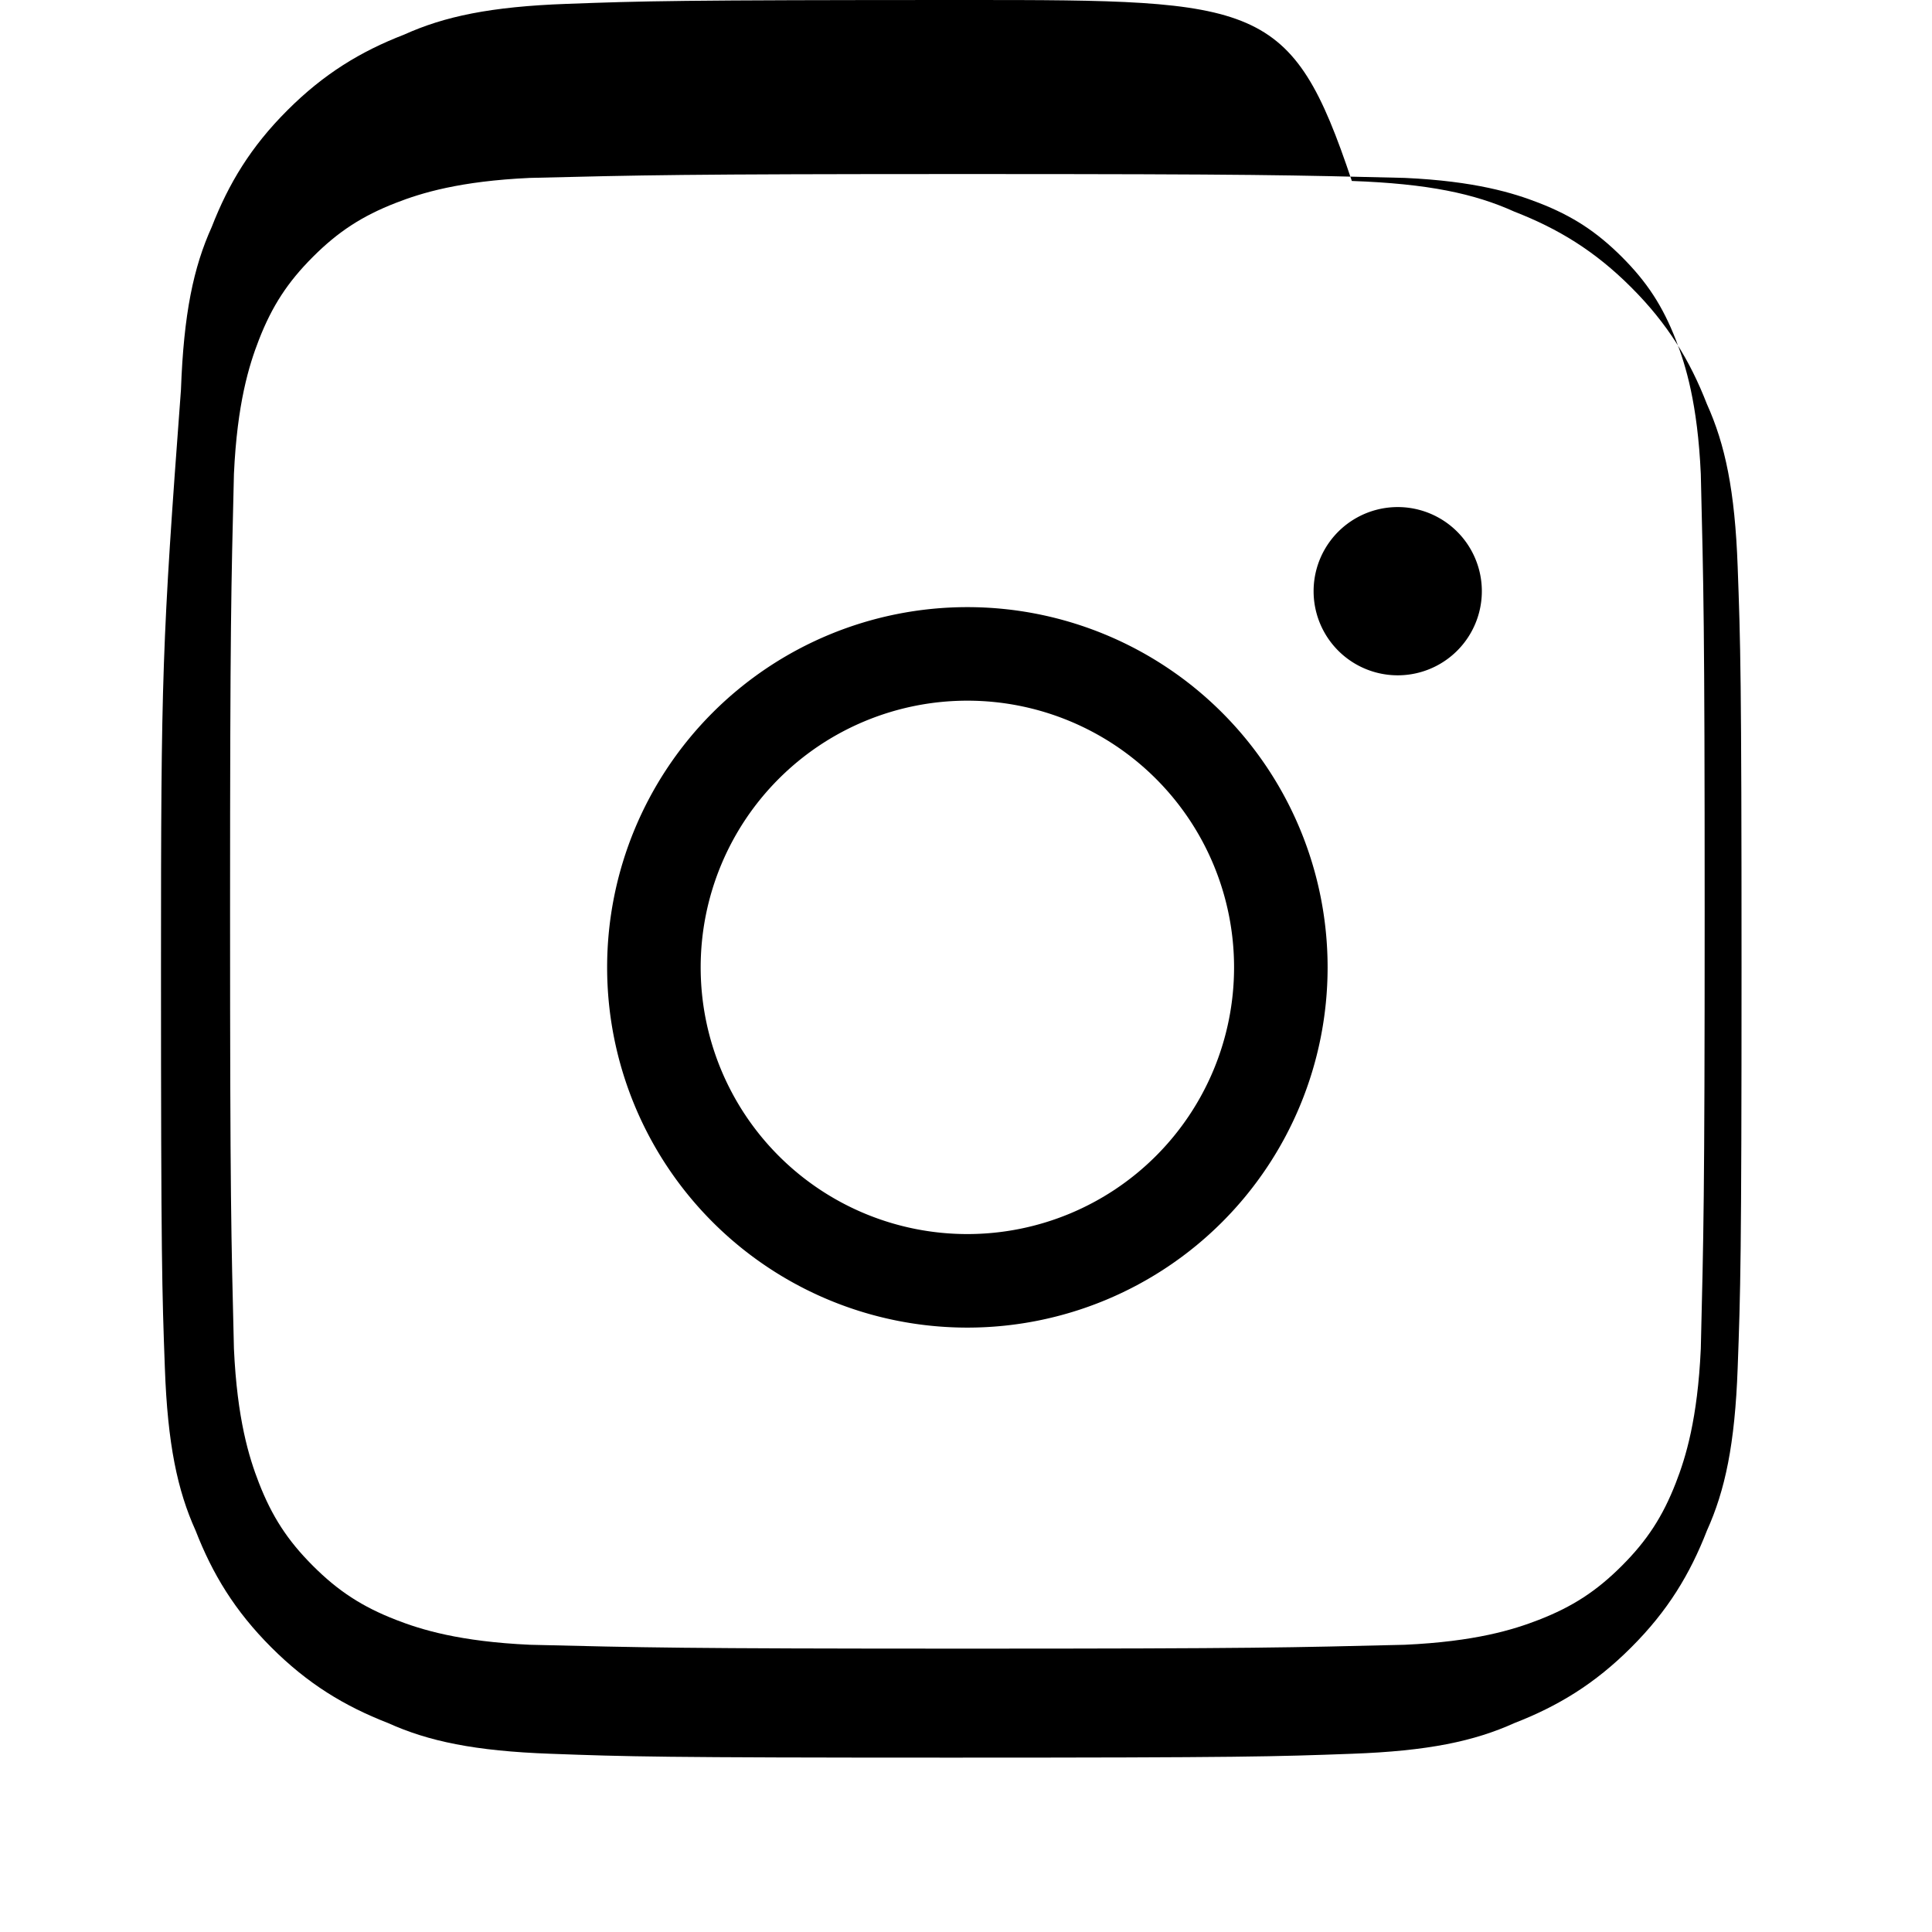 <svg xmlns="http://www.w3.org/2000/svg" viewBox="0 0 24 24" fill="currentColor">
  <path d="M12.017 0C8.396 0 7.989.013 7.041.048 6.094.082 5.52.204 5.02.43c-.54.209-.996.486-1.45.94-.454.453-.73.91-.94 1.45-.226.5-.348 1.074-.382 2.021C2.013 7.989 2 8.396 2 12.017s.013 4.028.048 4.976c.034.947.156 1.521.382 2.021.21.54.487.997.94 1.45.454.454.91.73 1.45.94.5.226 1.074.348 2.021.382.947.035 1.354.048 4.976.048s4.028-.013 4.976-.048c.947-.034 1.521-.156 2.021-.382.54-.21.997-.486 1.45-.94.454-.453.73-.91.94-1.45.226-.5.348-1.074.382-2.021.035-.948.048-1.355.048-4.976s-.013-4.028-.048-4.976c-.034-.947-.156-1.521-.382-2.021-.21-.54-.486-.997-.94-1.45-.453-.454-.91-.73-1.45-.94-.5-.226-1.074-.348-2.021-.382C16.045.013 15.638 0 12.017 0zM12.017 2.162c3.594 0 4.016.014 5.433.048.875.04 1.35.187 1.666.31.419.163.717.358 1.031.671.314.314.508.612.671 1.031.123.316.27.791.31 1.666.034 1.417.048 1.839.048 5.433s-.014 4.016-.048 5.433c-.04.875-.187 1.35-.31 1.666-.163.419-.357.717-.671 1.031-.314.314-.612.508-1.031.671-.316.123-.791.27-1.666.31-1.417.034-1.839.048-5.433.048s-4.016-.014-5.433-.048c-.875-.04-1.35-.187-1.666-.31-.419-.163-.717-.357-1.031-.671-.314-.314-.508-.612-.671-1.031-.123-.316-.27-.791-.31-1.666-.034-1.417-.048-1.839-.048-5.433s.014-4.016.048-5.433c.04-.875.187-1.35.31-1.666.163-.419.357-.717.671-1.031.314-.314.612-.508 1.031-.671.316-.123.791-.27 1.666-.31 1.417-.034 1.839-.048 5.433-.048z"/>
  <path d="M12.017 15.33a3.313 3.313 0 1 1 0-6.626 3.313 3.313 0 0 1 0 6.626zM12.017 7.542a4.475 4.475 0 1 0 0 8.95 4.475 4.475 0 0 0 0-8.95zM18.408 7.344a1.045 1.045 0 1 1-2.09 0 1.045 1.045 0 0 1 2.09 0z"/>
</svg>
